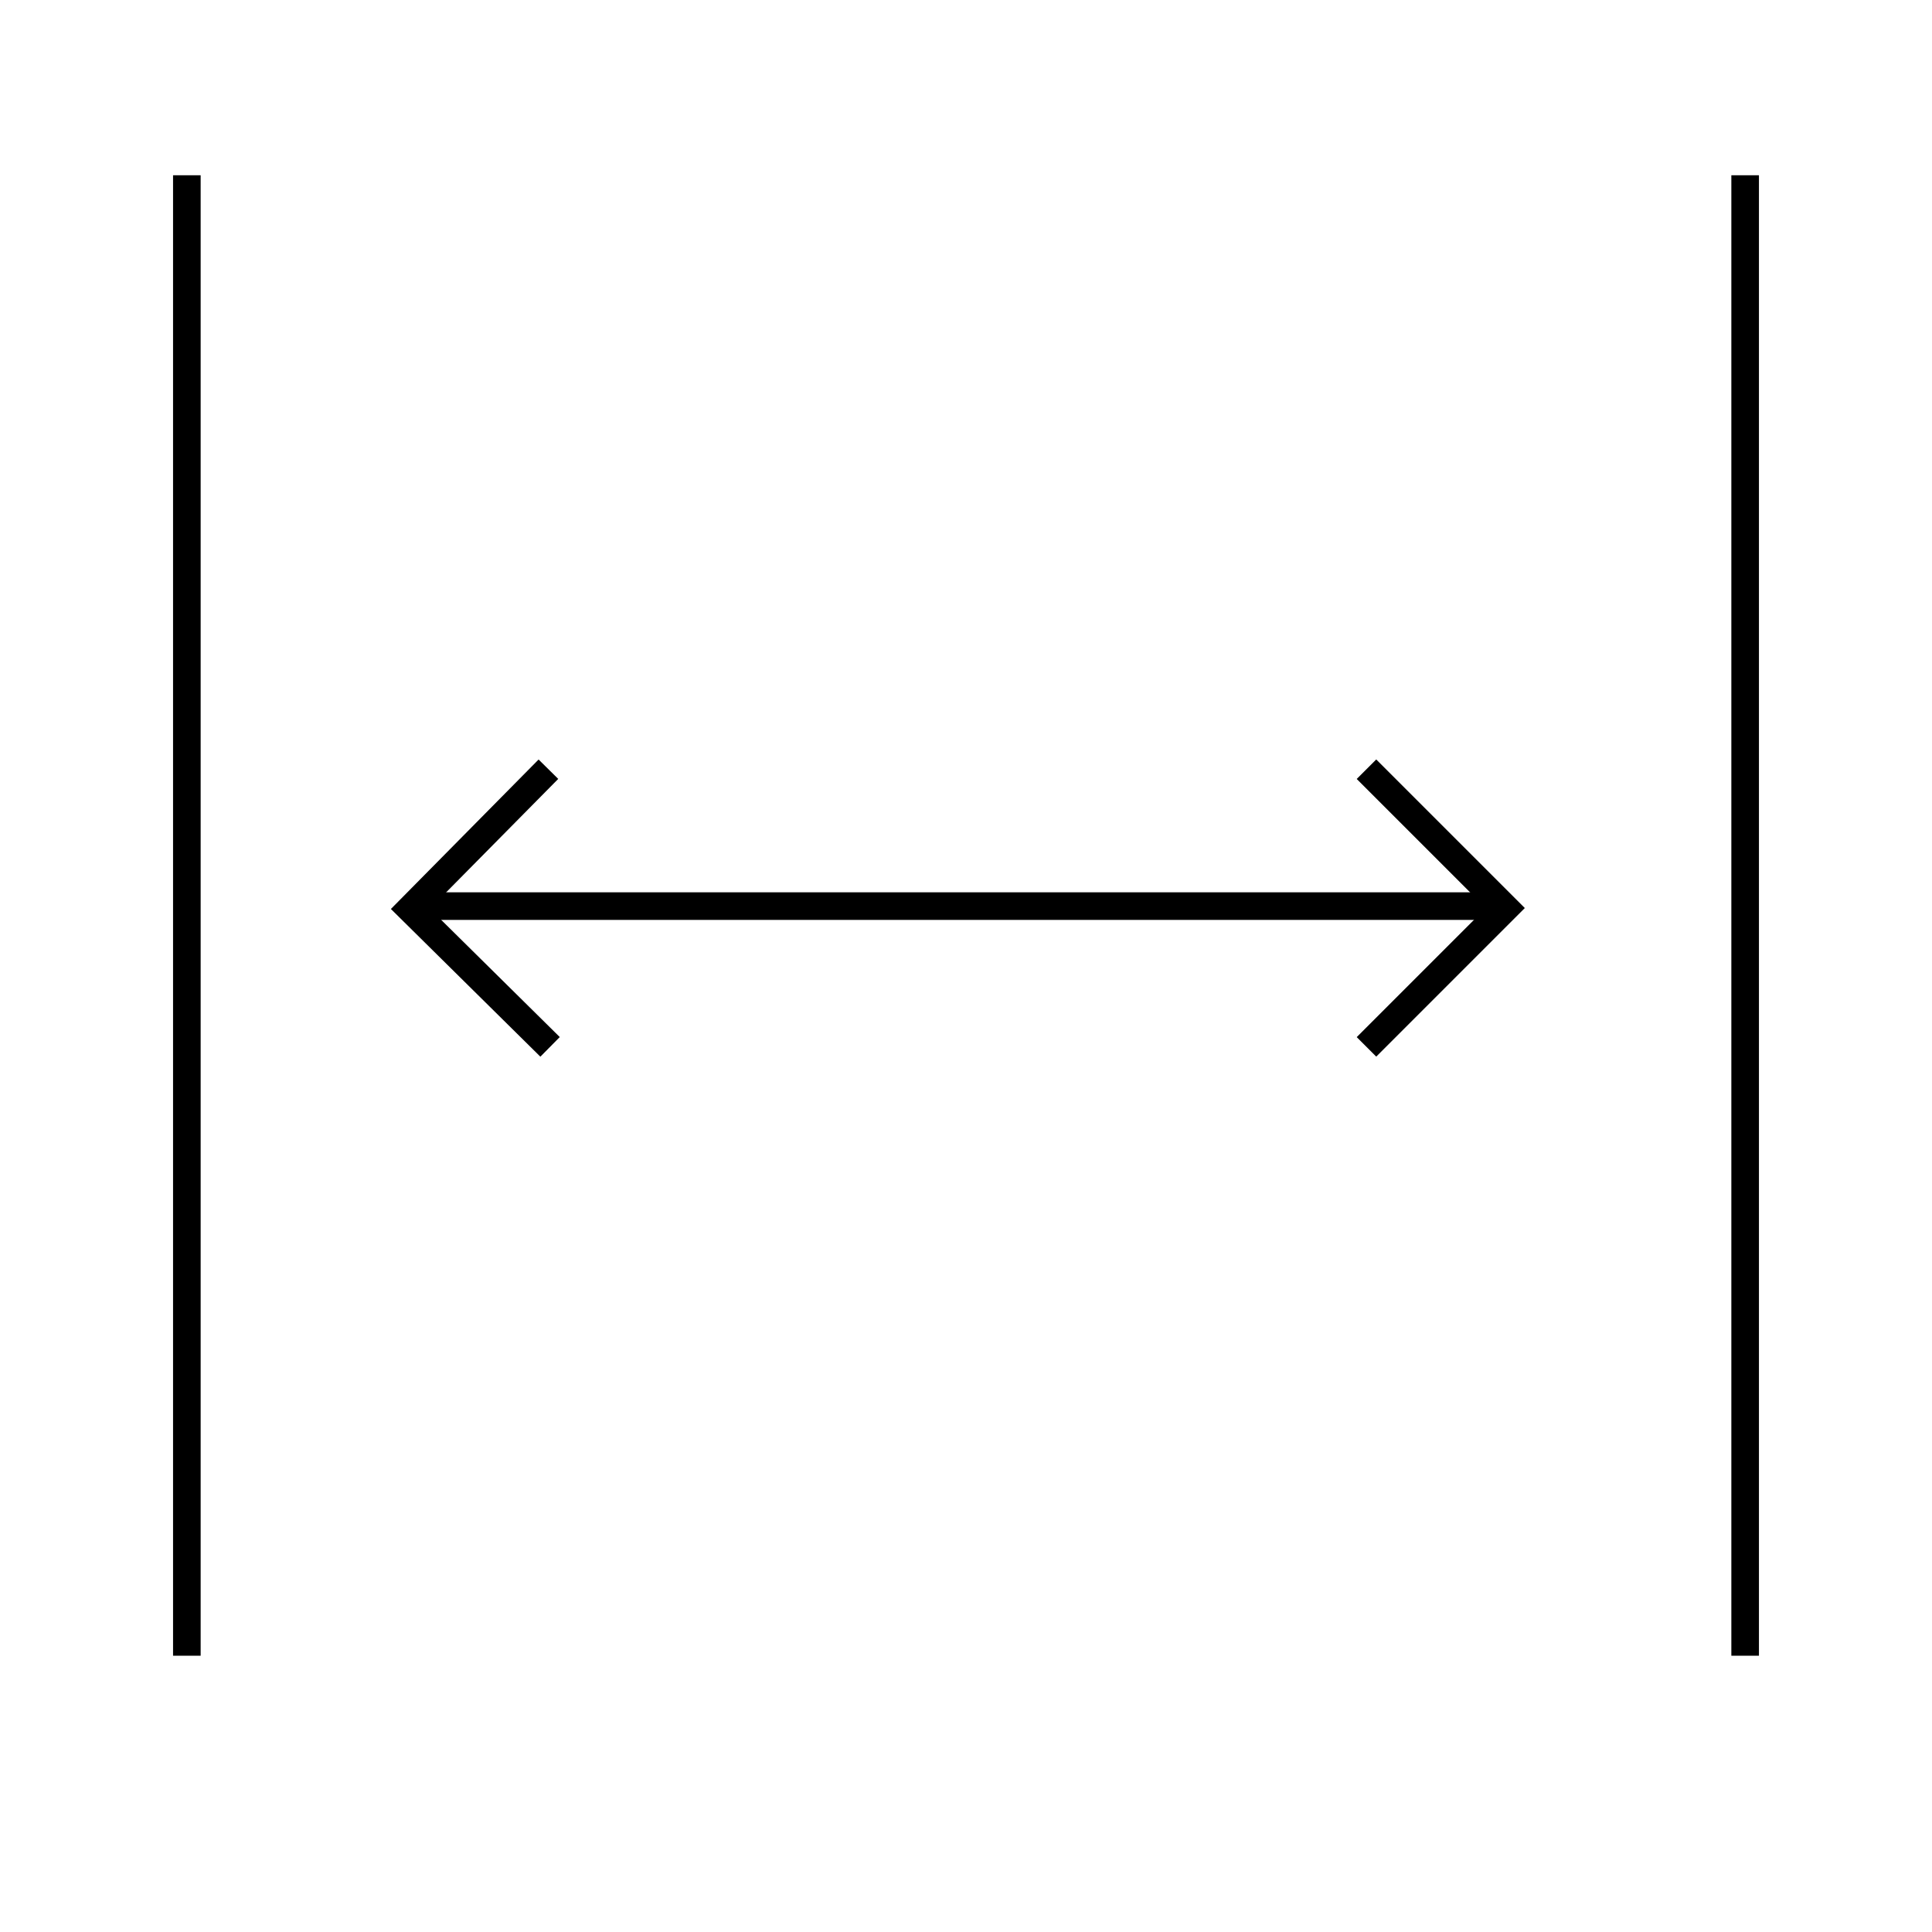 <?xml version="1.0" encoding="UTF-8"?><svg id="Layer_1" xmlns="http://www.w3.org/2000/svg" width="70" height="70" viewBox="0 0 70 70"><defs><style>.cls-1{fill:none;stroke:#000;stroke-miterlimit:10;}</style></defs><polyline class="cls-1" points="19.87 27.87 14.87 32.93 19.93 37.93"/><polyline class="cls-1" points="49.51 37.93 54.54 32.9 49.51 27.87"/><line class="cls-1" x1="14.88" y1="32.83" x2="54.54" y2="32.83"/><line class="cls-1" x1="63.23" y1="6.35" x2="63.23" y2="59.99"/><line class="cls-1" x1="6.77" y1="6.35" x2="6.77" y2="59.99"/></svg>